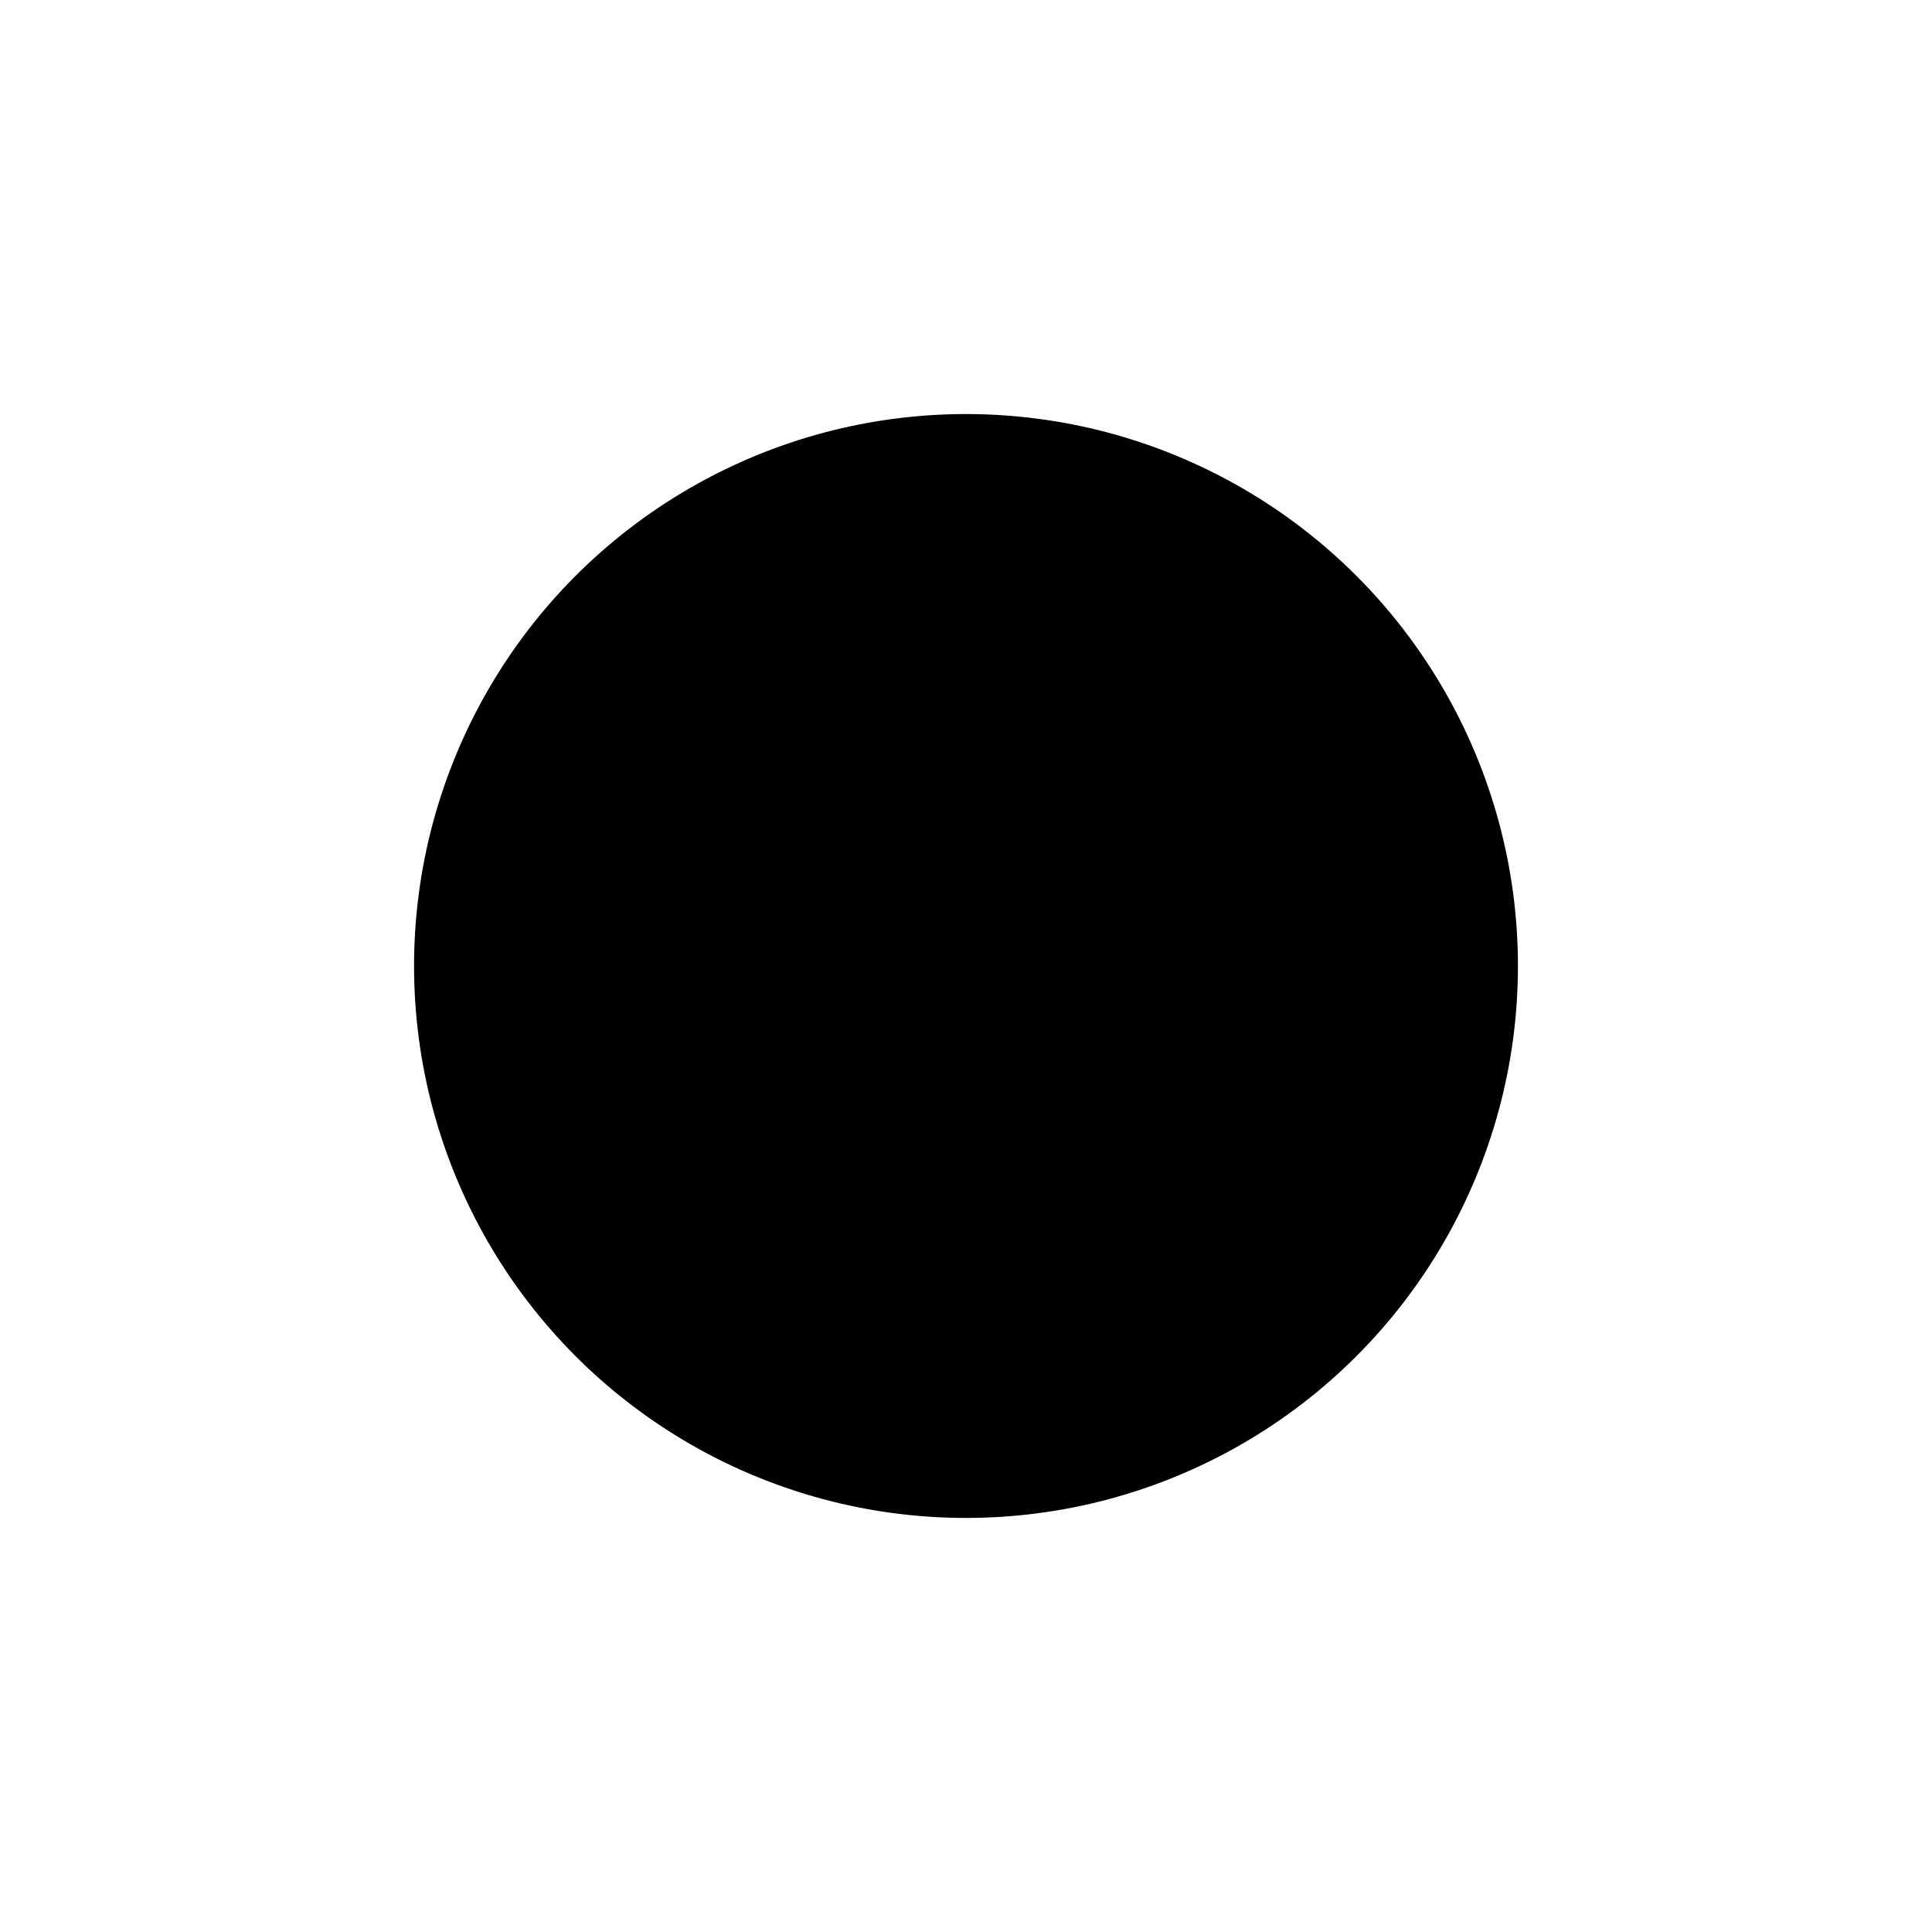 <svg width="1000" height="1000" viewBox="0 0 1000 1000" fill="none" xmlns="http://www.w3.org/2000/svg"><defs><radialGradient id="month"><stop offset="0%" stop-color="hsl(25, 48%, 84%)"/><stop offset="100%" stop-color="hsl(145, 48%, 84%)"/></radialGradient><radialGradient id="day"><stop offset="0%" stop-color="hsl(25, 48%, 72%)"/><stop offset="100%" stop-color="hsl(145, 48%, 72%)"/></radialGradient><radialGradient id="hour"><stop offset="0%" stop-color="hsl(25, 48%, 60%)"/><stop offset="100%" stop-color="hsl(145, 48%, 60%)"/></radialGradient><radialGradient id="minute"><stop offset="0%" stop-color="hsl(25, 48%, 48%)"/><stop offset="100%" stop-color="hsl(145, 48%, 48%)"/></radialGradient><radialGradient id="second"><stop offset="0%" stop-color="hsl(25, 48%, 32%)"/><stop offset="100%" stop-color="hsl(145, 48%, 32%)"/></radialGradient></defs><circle cx="500" cy="500" r="285.185" stroke="hsl(205, 48%, 24%)" stroke-width="1" fill="hsl(205, 100%, 72%)"/><circle cx="500" cy="500" r="281.481" stroke="hsl(205, 48%, 24%)" stroke-width="1" fill="hsl(205, 99%, 72%)"/><circle cx="500" cy="500" r="277.778" stroke="hsl(205, 48%, 24%)" stroke-width="1" fill="hsl(205, 97%, 72%)"/><circle cx="500" cy="500" r="274.074" stroke="hsl(205, 48%, 24%)" stroke-width="1" fill="hsl(205, 96%, 72%)"/><circle cx="500" cy="500" r="270.37" stroke="hsl(205, 48%, 24%)" stroke-width="1" fill="hsl(205, 95%, 72%)"/><circle cx="500" cy="500" r="266.667" stroke="hsl(205, 48%, 24%)" stroke-width="1" fill="hsl(205, 94%, 72%)"/><circle cx="500" cy="500" r="262.963" stroke="hsl(205, 48%, 24%)" stroke-width="1" fill="hsl(205, 92%, 72%)"/><circle cx="500" cy="500" r="259.259" stroke="hsl(205, 48%, 24%)" stroke-width="1" fill="hsl(205, 91%, 72%)"/><circle cx="500" cy="500" r="255.556" stroke="hsl(205, 48%, 24%)" stroke-width="1" fill="hsl(205, 90%, 72%)"/><circle cx="500" cy="500" r="251.852" stroke="hsl(205, 48%, 24%)" stroke-width="1" fill="hsl(205, 88%, 72%)"/><circle cx="500" cy="500" r="248.148" stroke="hsl(205, 48%, 24%)" stroke-width="1" fill="hsl(205, 87%, 72%)"/><circle cx="500" cy="500" r="244.444" stroke="hsl(205, 48%, 24%)" stroke-width="1" fill="hsl(205, 86%, 72%)"/><circle cx="500" cy="500" r="240.741" stroke="hsl(205, 48%, 24%)" stroke-width="1" fill="hsl(205, 84%, 72%)"/><circle cx="500" cy="500" r="237.037" stroke="hsl(205, 48%, 24%)" stroke-width="1" fill="hsl(205, 83%, 72%)"/><circle cx="500" cy="500" r="233.333" stroke="hsl(205, 48%, 24%)" stroke-width="1" fill="hsl(205, 82%, 72%)"/><circle cx="500" cy="500" r="229.63" stroke="hsl(205, 48%, 24%)" stroke-width="1" fill="hsl(205, 81%, 72%)"/><circle cx="500" cy="500" r="225.926" stroke="hsl(205, 48%, 24%)" stroke-width="1" fill="hsl(205, 79%, 72%)"/><circle cx="500" cy="500" r="222.222" stroke="hsl(205, 48%, 24%)" stroke-width="1" fill="hsl(205, 78%, 72%)"/><circle cx="500" cy="500" r="218.519" stroke="hsl(205, 48%, 24%)" stroke-width="1" fill="hsl(205, 77%, 72%)"/><circle cx="500" cy="500" r="214.815" stroke="hsl(205, 48%, 24%)" stroke-width="1" fill="hsl(205, 75%, 72%)"/><circle cx="500" cy="500" r="211.111" stroke="hsl(205, 48%, 24%)" stroke-width="1" fill="hsl(205, 74%, 72%)"/><circle cx="500" cy="500" r="207.407" stroke="hsl(205, 48%, 24%)" stroke-width="1" fill="hsl(205, 73%, 72%)"/><circle cx="500" cy="500" r="203.704" stroke="hsl(205, 48%, 24%)" stroke-width="1" fill="hsl(205, 71%, 72%)"/><circle cx="500" cy="500" r="200" stroke="hsl(205, 48%, 24%)" stroke-width="1" fill="hsl(205, 70%, 72%)"/><circle cx="500" cy="500" r="196.296" stroke="hsl(205, 48%, 24%)" stroke-width="1" fill="hsl(205, 69%, 72%)"/><circle cx="500" cy="500" r="192.593" stroke="hsl(205, 48%, 24%)" stroke-width="1" fill="hsl(205, 68%, 72%)"/><circle cx="500" cy="500" r="188.889" stroke="hsl(205, 48%, 24%)" stroke-width="1" fill="hsl(205, 66%, 72%)"/><circle cx="500" cy="500" r="185.185" stroke="hsl(205, 48%, 24%)" stroke-width="1" fill="hsl(205, 65%, 72%)"/><circle cx="500" cy="500" r="181.481" stroke="hsl(205, 48%, 24%)" stroke-width="1" fill="hsl(205, 64%, 72%)"/><circle cx="500" cy="500" r="177.778" stroke="hsl(205, 48%, 24%)" stroke-width="1" fill="hsl(205, 62%, 72%)"/><circle cx="500" cy="500" r="174.074" stroke="hsl(205, 48%, 24%)" stroke-width="1" fill="hsl(205, 61%, 72%)"/><circle cx="500" cy="500" r="170.37" stroke="hsl(205, 48%, 24%)" stroke-width="1" fill="hsl(205, 60%, 72%)"/><circle cx="500" cy="500" r="166.667" stroke="hsl(205, 48%, 24%)" stroke-width="1" fill="hsl(205, 58%, 72%)"/><circle cx="500" cy="500" r="162.963" stroke="hsl(205, 48%, 24%)" stroke-width="1" fill="hsl(205, 57%, 72%)"/><circle cx="500" cy="500" r="159.259" stroke="hsl(205, 48%, 24%)" stroke-width="1" fill="hsl(205, 56%, 72%)"/><circle cx="500" cy="500" r="155.556" stroke="hsl(205, 48%, 24%)" stroke-width="1" fill="hsl(205, 55%, 72%)"/><circle cx="500" cy="500" r="151.852" stroke="hsl(205, 48%, 24%)" stroke-width="1" fill="hsl(205, 53%, 72%)"/><circle cx="500" cy="500" r="148.148" stroke="hsl(205, 48%, 24%)" stroke-width="1" fill="hsl(205, 52%, 72%)"/><circle cx="500" cy="500" r="144.444" stroke="hsl(205, 48%, 24%)" stroke-width="1" fill="hsl(205, 51%, 72%)"/><circle cx="500" cy="500" r="140.741" stroke="hsl(205, 48%, 24%)" stroke-width="1" fill="hsl(205, 49%, 72%)"/><circle cx="500" cy="500" r="137.037" stroke="hsl(205, 48%, 24%)" stroke-width="1" fill="hsl(205, 48%, 72%)"/><circle cx="500" cy="500" r="133.333" stroke="hsl(205, 48%, 24%)" stroke-width="1" fill="hsl(205, 47%, 72%)"/><circle cx="500" cy="500" r="129.63" stroke="hsl(205, 48%, 24%)" stroke-width="1" fill="hsl(205, 45%, 72%)"/><circle cx="500" cy="500" r="125.926" stroke="hsl(205, 48%, 24%)" stroke-width="1" fill="hsl(205, 44%, 72%)"/><circle cx="500" cy="500" r="122.222" stroke="hsl(205, 48%, 24%)" stroke-width="1" fill="hsl(205, 43%, 72%)"/><circle cx="500" cy="500" r="118.519" stroke="hsl(205, 48%, 24%)" stroke-width="1" fill="hsl(205, 42%, 72%)"/><circle cx="500" cy="500" r="114.815" stroke="hsl(205, 48%, 24%)" stroke-width="1" fill="hsl(205, 40%, 72%)"/><circle cx="500" cy="500" r="111.111" stroke="hsl(205, 48%, 24%)" stroke-width="1" fill="hsl(205, 39%, 72%)"/><circle cx="500" cy="500" r="107.407" stroke="hsl(205, 48%, 24%)" stroke-width="1" fill="hsl(205, 38%, 72%)"/><circle cx="500" cy="500" r="103.704" stroke="hsl(205, 48%, 24%)" stroke-width="1" fill="hsl(205, 36%, 72%)"/><circle cx="500" cy="500" r="100" stroke="hsl(205, 48%, 24%)" stroke-width="1" fill="hsl(205, 35%, 72%)"/><circle cx="500" cy="500" r="96.296" stroke="hsl(205, 48%, 24%)" stroke-width="1" fill="hsl(205, 34%, 72%)"/><circle cx="500" cy="500" r="92.593" stroke="hsl(205, 48%, 24%)" stroke-width="1" fill="hsl(205, 32%, 72%)"/><circle cx="500" cy="500" r="88.889" stroke="hsl(205, 48%, 24%)" stroke-width="1" fill="hsl(205, 31%, 72%)"/><circle cx="500" cy="500" r="85.185" stroke="hsl(205, 48%, 24%)" stroke-width="1" fill="hsl(205, 30%, 72%)"/><circle cx="500" cy="500" r="81.481" stroke="hsl(205, 48%, 24%)" stroke-width="1" fill="hsl(205, 29%, 72%)"/><circle cx="500" cy="500" r="77.778" stroke="hsl(205, 48%, 24%)" stroke-width="1" fill="hsl(205, 27%, 72%)"/><circle cx="500" cy="500" r="74.074" stroke="hsl(205, 48%, 24%)" stroke-width="1" fill="hsl(205, 26%, 72%)"/><circle cx="500" cy="500" r="70.37" stroke="hsl(205, 48%, 24%)" stroke-width="1" fill="hsl(205, 25%, 72%)"/><circle cx="500" cy="500" r="66.667" stroke="hsl(205, 48%, 24%)" stroke-width="1" fill="hsl(205, 23%, 72%)"/><circle cx="500" cy="500" r="62.963" stroke="hsl(205, 48%, 24%)" stroke-width="1" fill="hsl(205, 22%, 72%)"/><circle cx="500" cy="500" r="59.259" stroke="hsl(205, 48%, 24%)" stroke-width="1" fill="hsl(205, 21%, 72%)"/><circle cx="500" cy="500" r="55.556" stroke="hsl(205, 48%, 24%)" stroke-width="1" fill="hsl(205, 19%, 72%)"/><circle cx="500" cy="500" r="51.852" stroke="hsl(205, 48%, 24%)" stroke-width="1" fill="hsl(205, 18%, 72%)"/><circle cx="500" cy="500" r="48.148" stroke="hsl(205, 48%, 24%)" stroke-width="1" fill="hsl(205, 17%, 72%)"/><circle cx="500" cy="500" r="44.444" stroke="hsl(205, 48%, 24%)" stroke-width="1" fill="hsl(205, 16%, 72%)"/><circle cx="500" cy="500" r="40.741" stroke="hsl(205, 48%, 24%)" stroke-width="1" fill="hsl(205, 14%, 72%)"/><circle cx="500" cy="500" r="37.037" stroke="hsl(205, 48%, 24%)" stroke-width="1" fill="hsl(205, 13%, 72%)"/><circle cx="500" cy="500" r="33.333" stroke="hsl(205, 48%, 24%)" stroke-width="1" fill="hsl(205, 12%, 72%)"/><circle cx="500" cy="500" r="29.63" stroke="hsl(205, 48%, 24%)" stroke-width="1" fill="hsl(205, 10%, 72%)"/><circle cx="500" cy="500" r="25.926" stroke="hsl(205, 48%, 24%)" stroke-width="1" fill="hsl(205, 9%, 72%)"/><circle cx="500" cy="500" r="22.222" stroke="hsl(205, 48%, 24%)" stroke-width="1" fill="hsl(205, 8%, 72%)"/><circle cx="500" cy="500" r="18.519" stroke="hsl(205, 48%, 24%)" stroke-width="1" fill="hsl(205, 6%, 72%)"/><circle cx="500" cy="500" r="14.815" stroke="hsl(205, 48%, 24%)" stroke-width="1" fill="hsl(205, 5%, 72%)"/><circle cx="500" cy="500" r="11.111" stroke="hsl(205, 48%, 24%)" stroke-width="1" fill="hsl(205, 4%, 72%)"/><circle cx="500" cy="500" r="7.407" stroke="hsl(205, 48%, 24%)" stroke-width="1" fill="hsl(205, 3%, 72%)"/><circle cx="500" cy="500" r="3.704" stroke="hsl(205, 48%, 24%)" stroke-width="1" fill="hsl(205, 1%, 72%)"/><circle cx="611.343" cy="692.851" r="62.5" fill="url(#month)"/><circle cx="307.431" cy="649.059" r="41.667" fill="url(#day)"/><circle cx="719.914" cy="373.032" r="31.25" fill="url(#hour)"/><circle cx="445.038" cy="758.575" r="20.833" fill="url(#minute)"/><circle cx="277.708" cy="338.495" r="10.417" fill="url(#second)"/></svg>